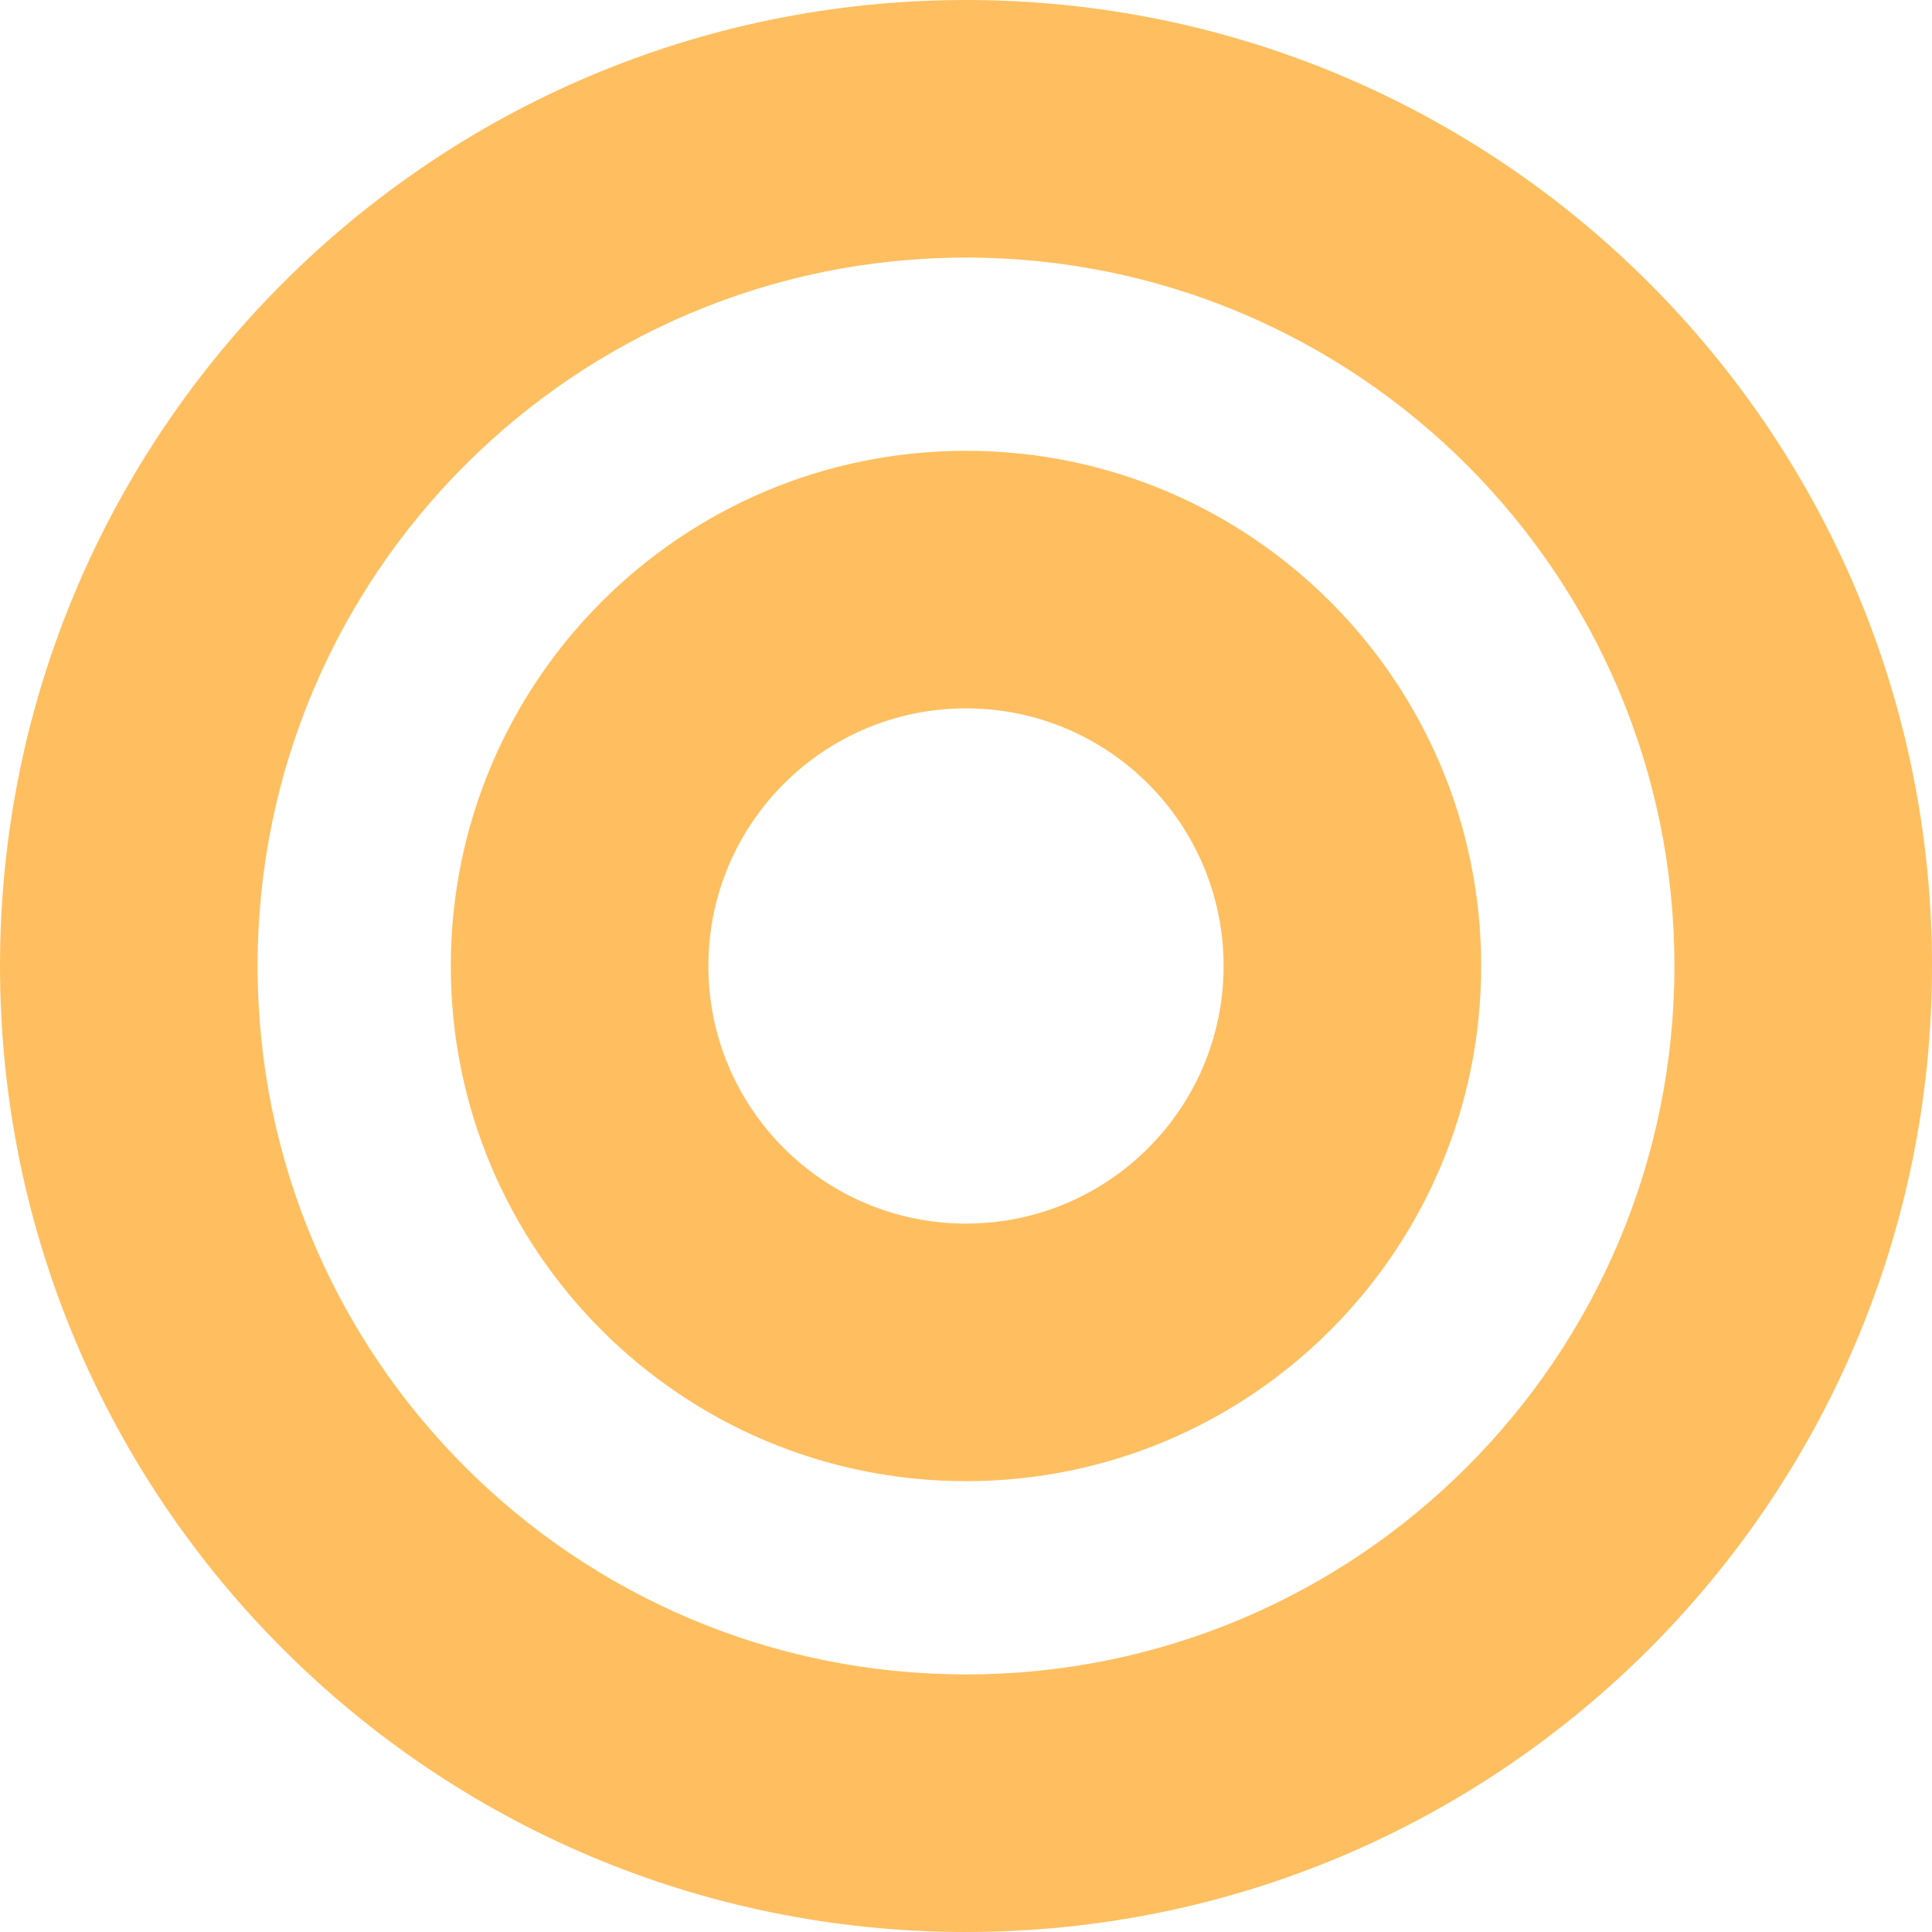 <svg width="37" height="37" viewBox="0 0 37 37" fill="none" xmlns="http://www.w3.org/2000/svg">
<g clip-path="url(#clip0_301_2790)">
<path fill-rule="evenodd" clip-rule="evenodd" d="M18.5 4.933C11.007 4.933 4.933 11.007 4.933 18.5C4.933 25.993 11.007 32.067 18.5 32.067C25.993 32.067 32.067 25.993 32.067 18.5C32.067 11.007 25.993 4.933 18.5 4.933ZM0 18.5C0 8.283 8.283 0 18.5 0C28.717 0 37 8.283 37 18.5C37 28.717 28.717 37 18.5 37C8.283 37 0 28.717 0 18.5Z" fill="#FFBF60"/>
<path fill-rule="evenodd" clip-rule="evenodd" d="M18.5 13.566C15.775 13.566 13.566 15.775 13.566 18.5C13.566 21.224 15.775 23.433 18.5 23.433C21.224 23.433 23.433 21.224 23.433 18.5C23.433 15.775 21.224 13.566 18.5 13.566ZM8.633 18.5C8.633 13.05 13.05 8.633 18.5 8.633C23.949 8.633 28.366 13.05 28.366 18.5C28.366 23.949 23.949 28.366 18.5 28.366C13.05 28.366 8.633 23.949 8.633 18.5Z" fill="#FFBF60"/>
</g>
<defs>
<clipPath id="clip0_301_2790">
<rect width="37" height="37" fill="white"/>
</clipPath>
</defs>
</svg>
